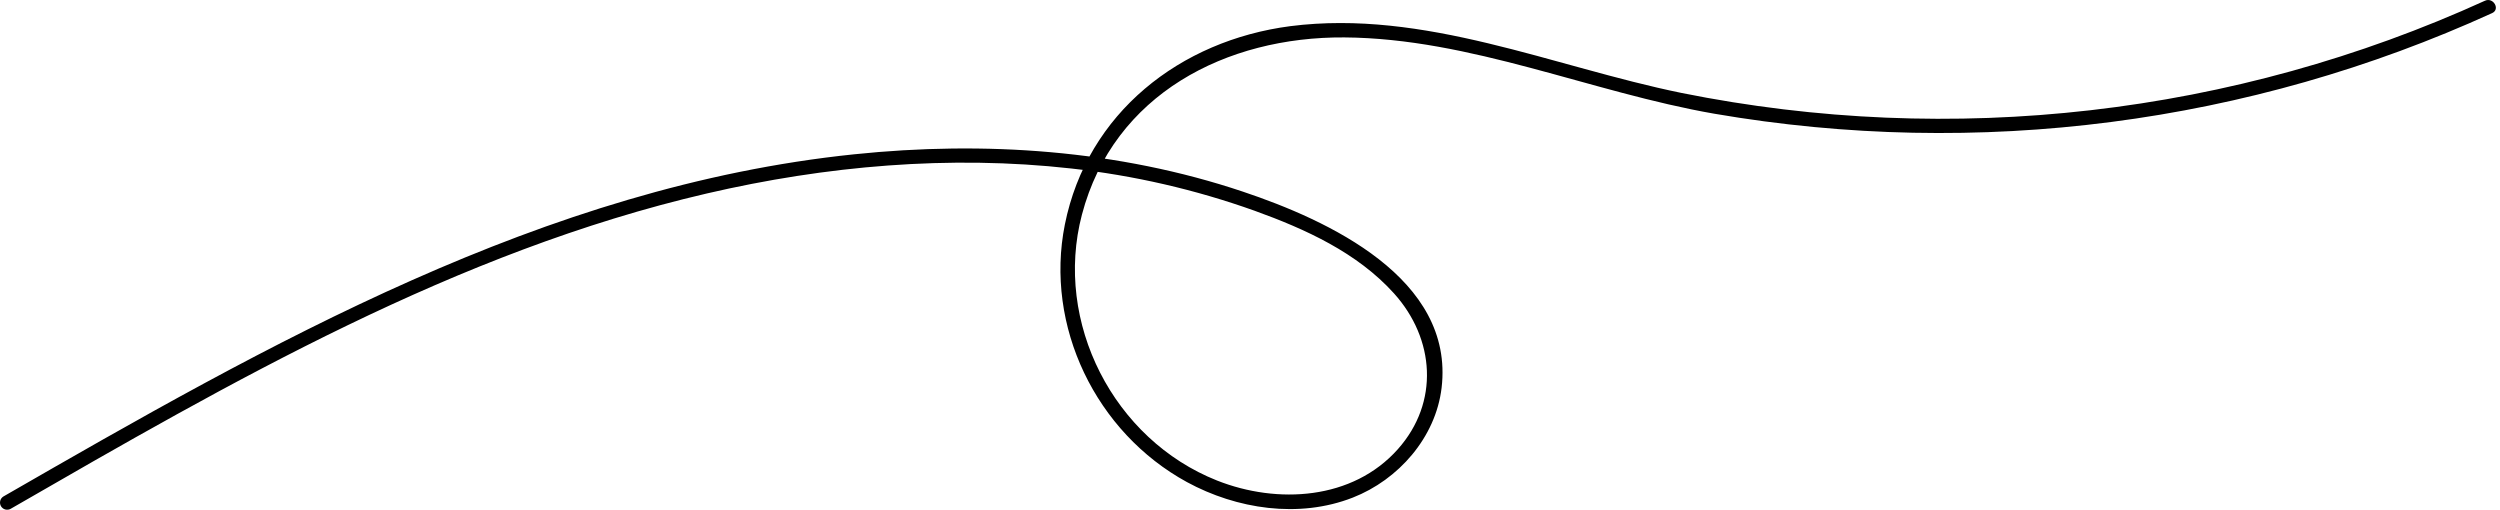 <?xml version="1.0" encoding="UTF-8"?> <svg xmlns="http://www.w3.org/2000/svg" width="524" height="107" viewBox="0 0 524 107" fill="none"> <path d="M2.208 106.662C48.448 80.001 95.698 52.742 148.158 40.551C173.088 34.761 198.988 32.462 224.488 35.312C237.616 36.757 250.53 39.73 262.968 44.172C273.598 48.011 284.478 52.941 292.188 61.502C300.748 71.011 301.728 84.332 292.998 94.141C283.518 104.812 267.738 105.722 255.098 100.722C233.408 92.121 220.838 67.561 226.768 45.002C233.418 19.701 257.058 7.672 281.768 7.842C308.268 8.032 333.478 19.341 359.358 23.841C414.577 33.346 471.379 25.993 522.358 2.742C524.108 1.942 522.588 -0.648 520.848 0.152C468.147 24.154 409.217 30.918 352.448 19.482C325.448 13.961 298.568 1.902 270.448 5.482C247.398 8.482 227.898 23.642 223.198 47.041C218.918 68.371 229.708 90.632 248.778 101.042C259.218 106.722 272.258 108.712 283.528 104.302C293.128 100.552 300.918 91.692 302.158 81.302C304.888 58.301 278.278 46.121 260.488 40.161C234.378 31.401 206.308 29.502 179.018 32.342C114.038 39.081 56.268 72.082 0.698 104.072C0.37 104.279 0.135 104.606 0.043 104.983C-0.049 105.361 0.009 105.759 0.204 106.095C0.4 106.43 0.718 106.677 1.092 106.783C1.465 106.888 1.866 106.845 2.208 106.662V106.662Z" fill="black"></path> </svg> 
